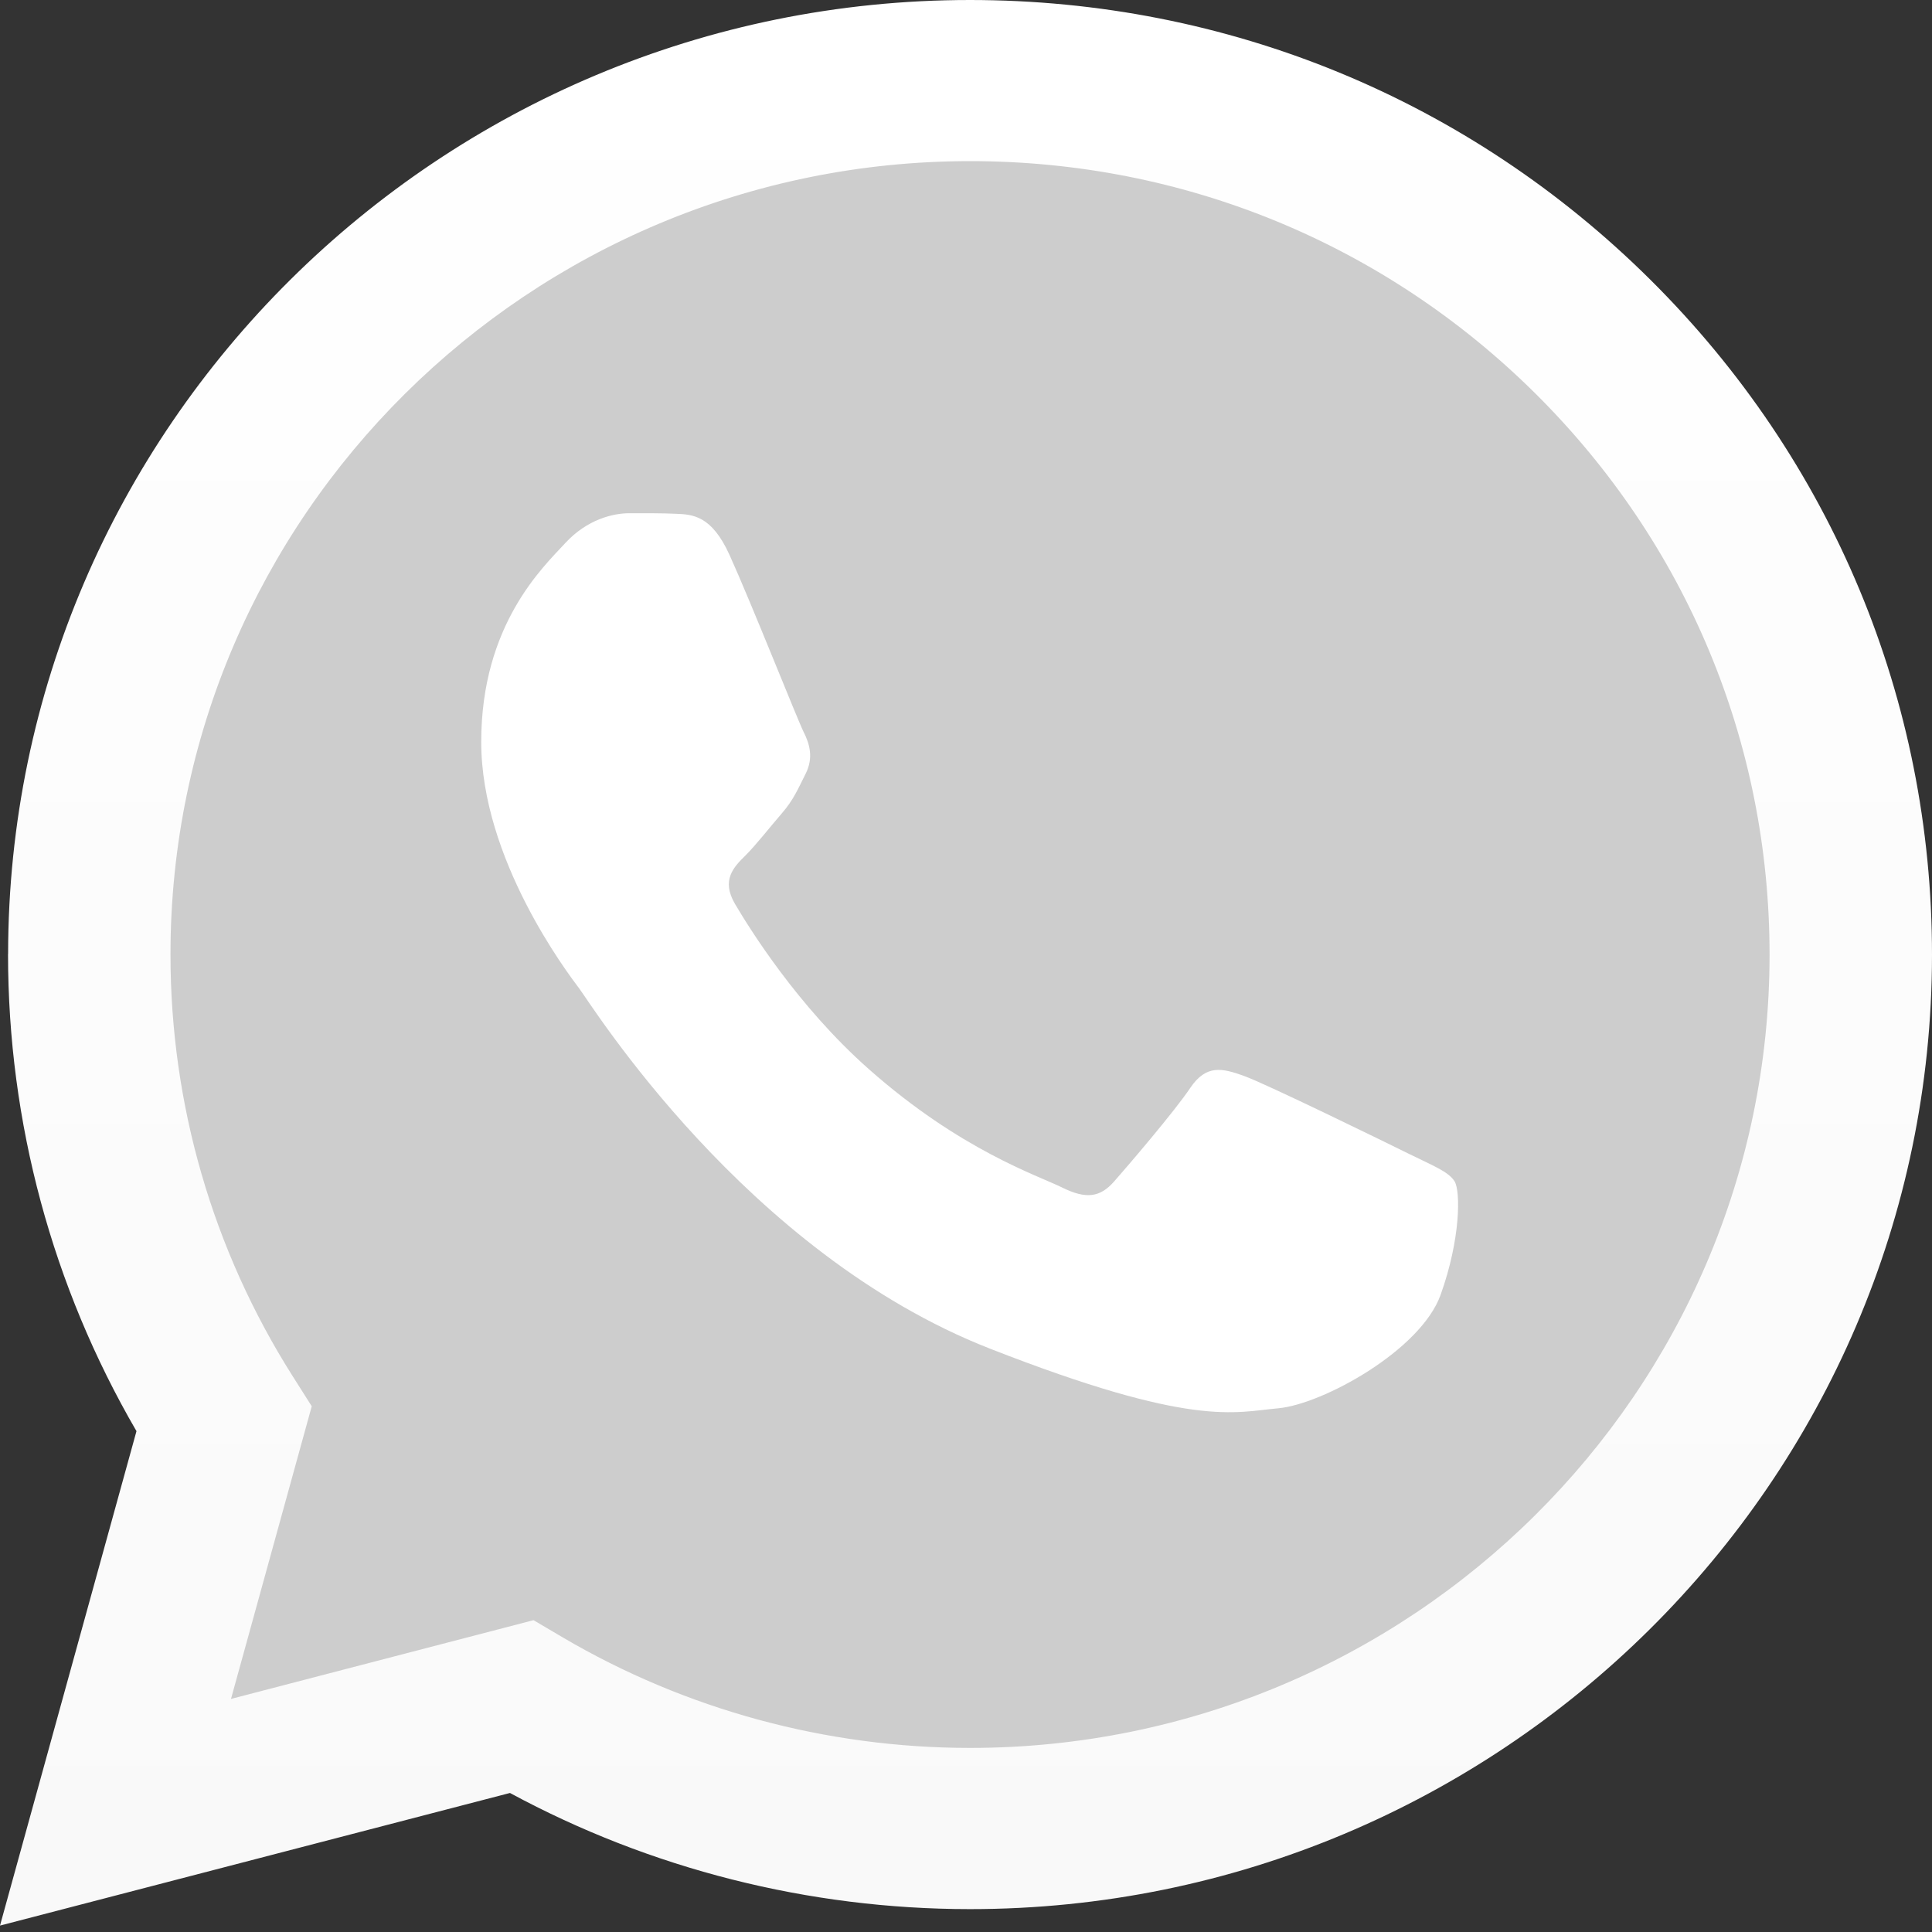 <svg width="25" height="25" viewBox="0 0 25 25" fill="none" xmlns="http://www.w3.org/2000/svg">
<rect x="0" y="0" width="25" height="25" fill="#333333" stroke="none"/>
<g clip-path="url(#clip0_1256_13300)">
<path d="M0.53 12.349C0.53 14.449 1.083 16.5 2.135 18.308L0.43 24.484L6.8 22.827C8.562 23.779 10.536 24.277 12.542 24.278H12.547C19.17 24.278 24.561 18.93 24.564 12.358C24.565 9.173 23.316 6.179 21.047 3.925C18.779 1.673 15.762 0.431 12.547 0.43C5.924 0.43 0.533 5.777 0.53 12.349" fill="url(#paint0_linear_1256_13300)"/>
<path d="M0.104 12.347C0.104 14.523 0.677 16.647 1.766 18.519L0 24.917L6.599 23.201C8.417 24.184 10.464 24.703 12.547 24.704H12.552C19.413 24.704 24.997 19.164 25 12.356C25.001 9.057 23.707 5.955 21.357 3.621C19.007 1.287 15.882 0.001 12.552 0C5.691 0 0.107 5.539 0.105 12.347H0.104ZM4.034 18.197L3.788 17.809C2.752 16.175 2.205 14.286 2.206 12.347C2.208 6.689 6.849 2.085 12.556 2.085C15.32 2.086 17.917 3.155 19.871 5.095C21.824 7.035 22.899 9.613 22.898 12.356C22.896 18.014 18.255 22.618 12.552 22.618H12.548C10.691 22.617 8.871 22.122 7.282 21.188L6.904 20.965L2.989 21.984L4.034 18.197V18.197Z" fill="url(#paint1_linear_1256_13300)"/>
<path d="M9.44 7.181C9.207 6.667 8.962 6.657 8.741 6.648C8.559 6.64 8.352 6.641 8.145 6.641C7.937 6.641 7.6 6.718 7.315 7.027C7.03 7.336 6.227 8.082 6.227 9.6C6.227 11.119 7.341 12.586 7.496 12.792C7.652 12.998 9.648 16.213 12.809 17.451C15.437 18.479 15.972 18.274 16.542 18.223C17.112 18.171 18.382 17.476 18.641 16.756C18.9 16.035 18.9 15.417 18.823 15.288C18.745 15.16 18.537 15.082 18.226 14.928C17.915 14.774 16.386 14.027 16.101 13.924C15.816 13.821 15.609 13.77 15.401 14.079C15.194 14.387 14.598 15.082 14.417 15.288C14.235 15.495 14.054 15.52 13.743 15.366C13.431 15.211 12.43 14.886 11.242 13.834C10.317 13.016 9.693 12.006 9.511 11.697C9.33 11.389 9.492 11.221 9.648 11.068C9.787 10.929 9.959 10.707 10.115 10.527C10.27 10.347 10.321 10.218 10.425 10.012C10.529 9.806 10.477 9.626 10.399 9.472C10.321 9.317 9.717 7.791 9.44 7.181" fill="white"/>
</g>
<defs>
<linearGradient id="paint0_linear_1256_13300" x1="12.497" y1="24.484" x2="12.497" y2="0.43" gradientUnits="userSpaceOnUse">
<stop stop-color="#CDCDCD"/>
<stop offset="1" stop-color="#CDCDCD"/>
</linearGradient>
<linearGradient id="paint1_linear_1256_13300" x1="12.5" y1="24.917" x2="12.5" y2="0" gradientUnits="userSpaceOnUse">
<stop stop-color="#F9F9F9"/>
<stop offset="1" stop-color="white"/>
</linearGradient>
<clipPath id="clip0_1256_13300">
<rect width="25" height="25" fill="white"/>
</clipPath>
</defs>
</svg>
